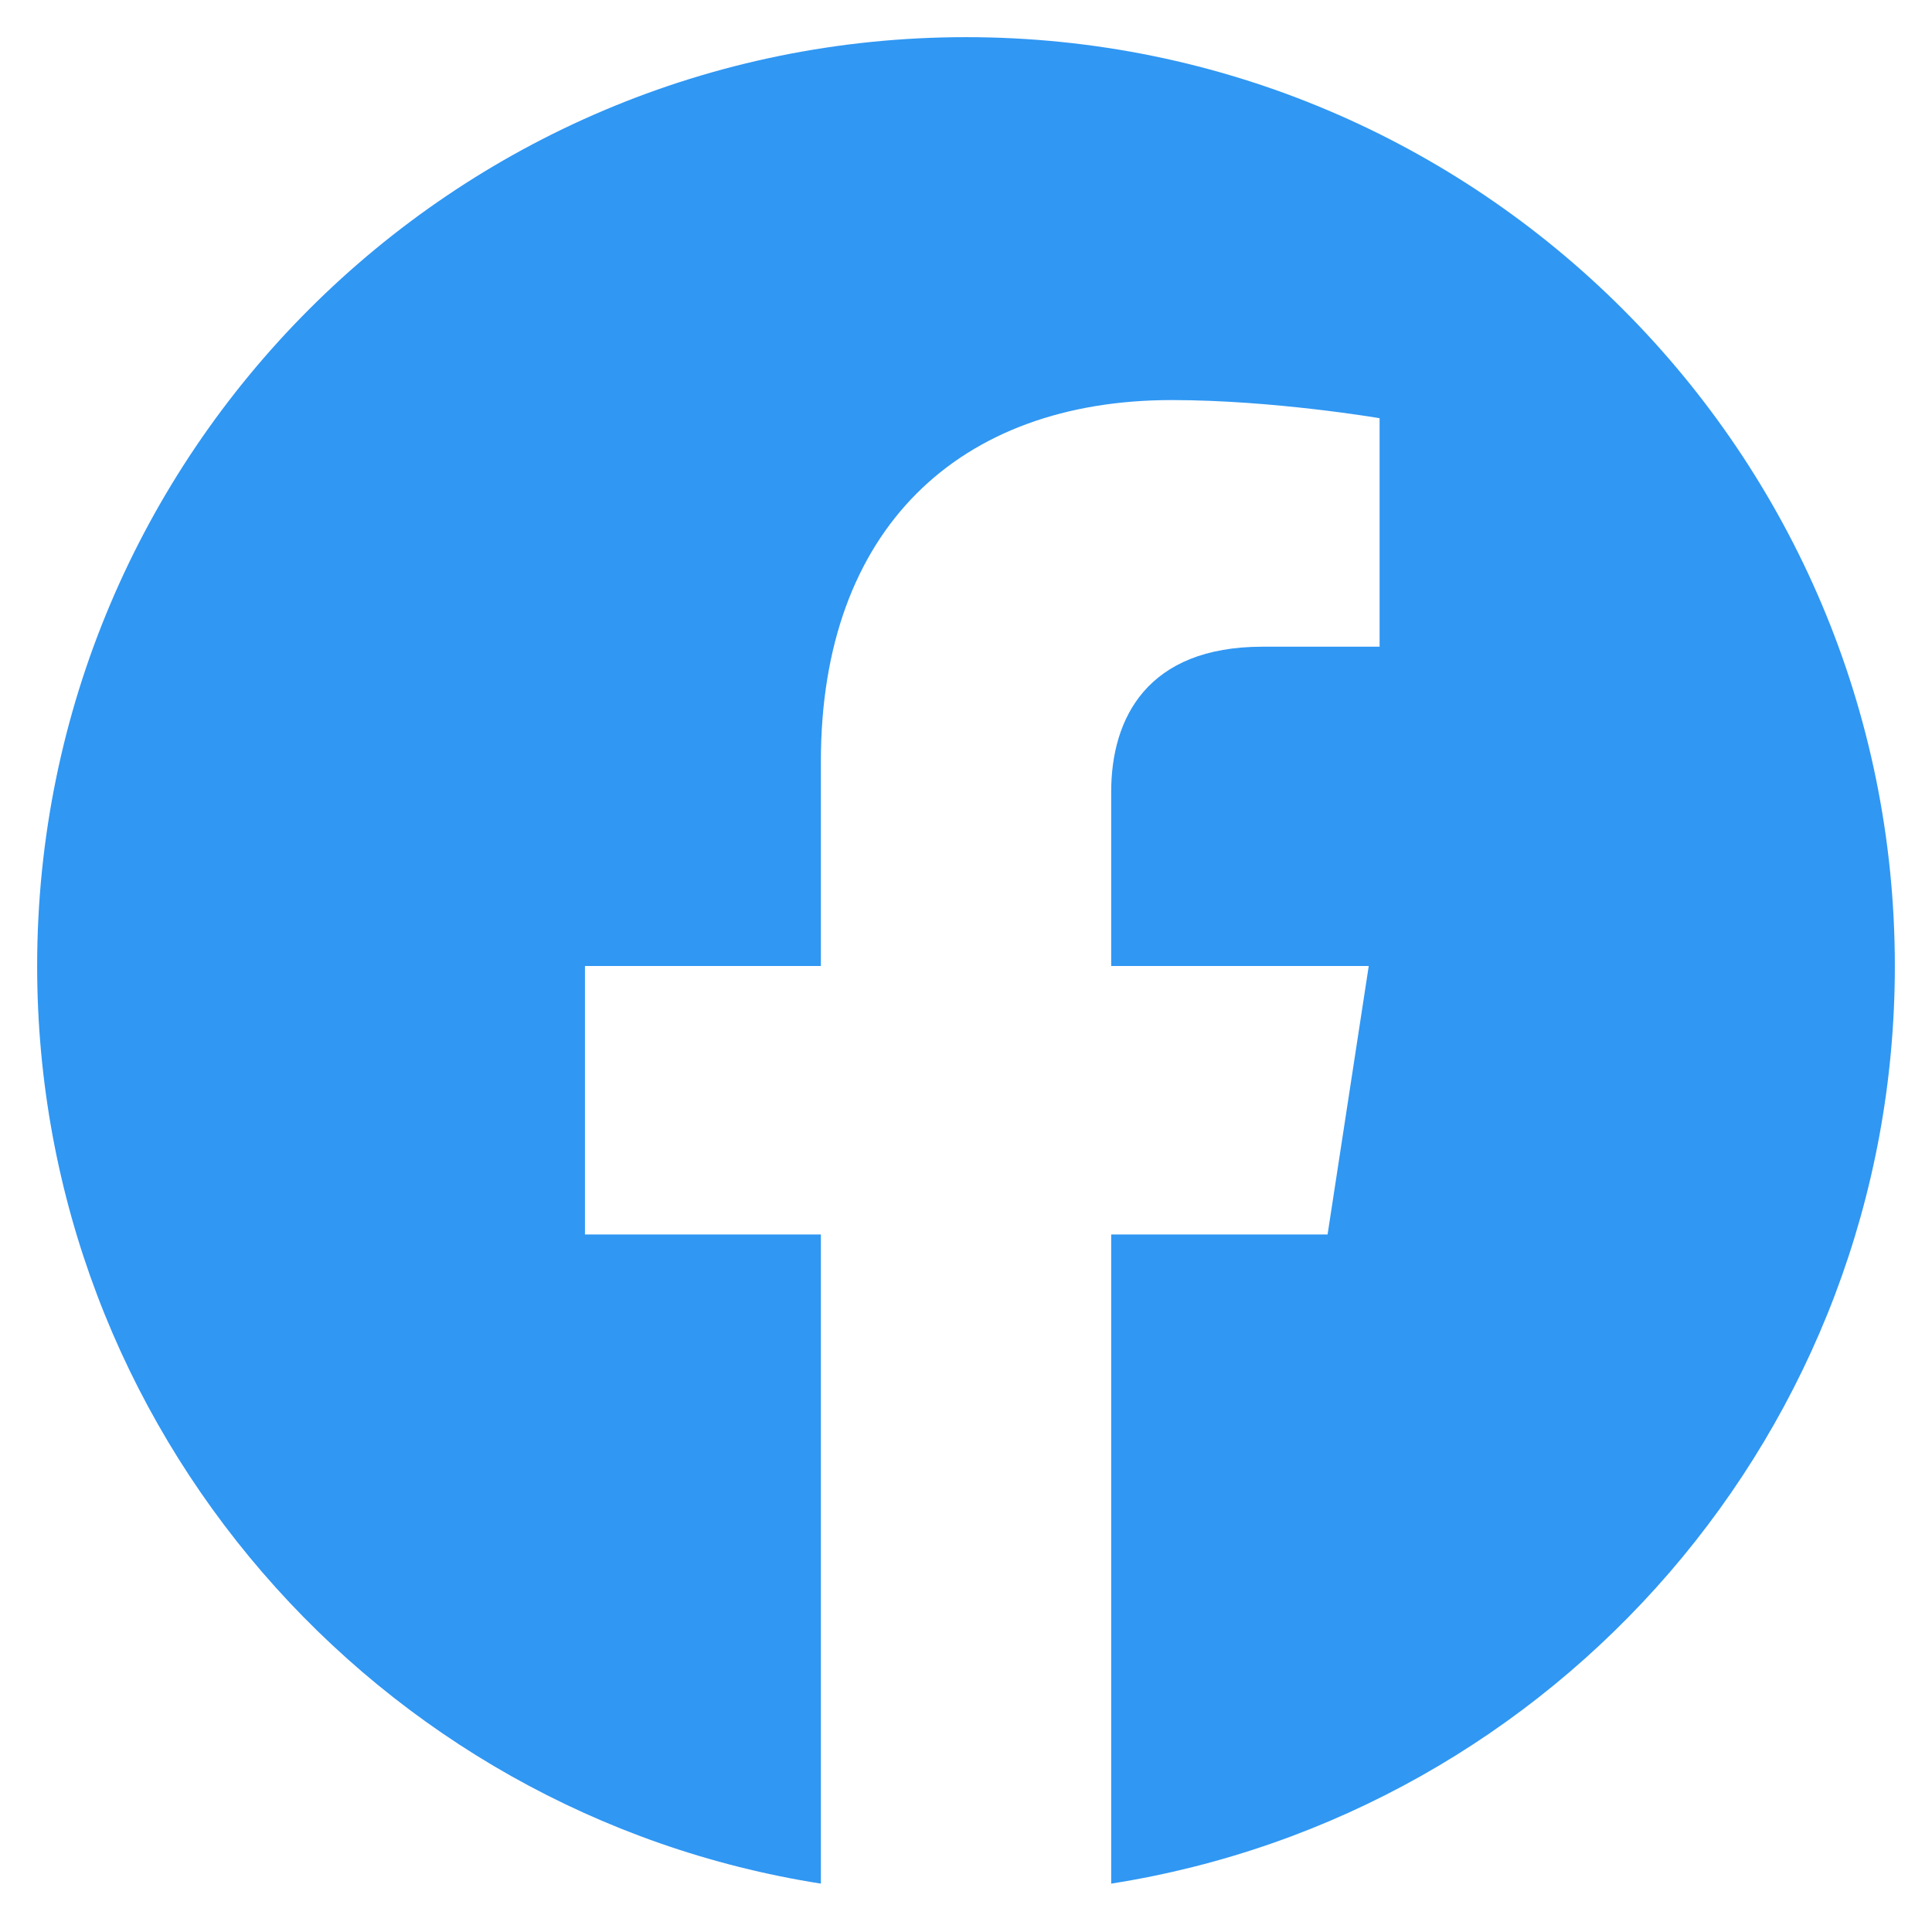 <svg width="26" height="26" viewBox="0 0 26 26" fill="none" xmlns="http://www.w3.org/2000/svg">
<path d="M13 0.5C6.096 0.5 0.5 6.096 0.5 13C0.5 19.239 5.071 24.41 11.047 25.349V16.613H7.872V13H11.047V10.246C11.047 7.114 12.912 5.384 15.769 5.384C17.136 5.384 18.566 5.628 18.566 5.628V8.703H16.991C15.438 8.703 14.954 9.666 14.954 10.655V13H18.42L17.866 16.613H14.954V25.349C20.929 24.411 25.5 19.238 25.5 13C25.5 6.096 19.904 0.5 13 0.5Z" fill="#3097F3"/>
</svg>

